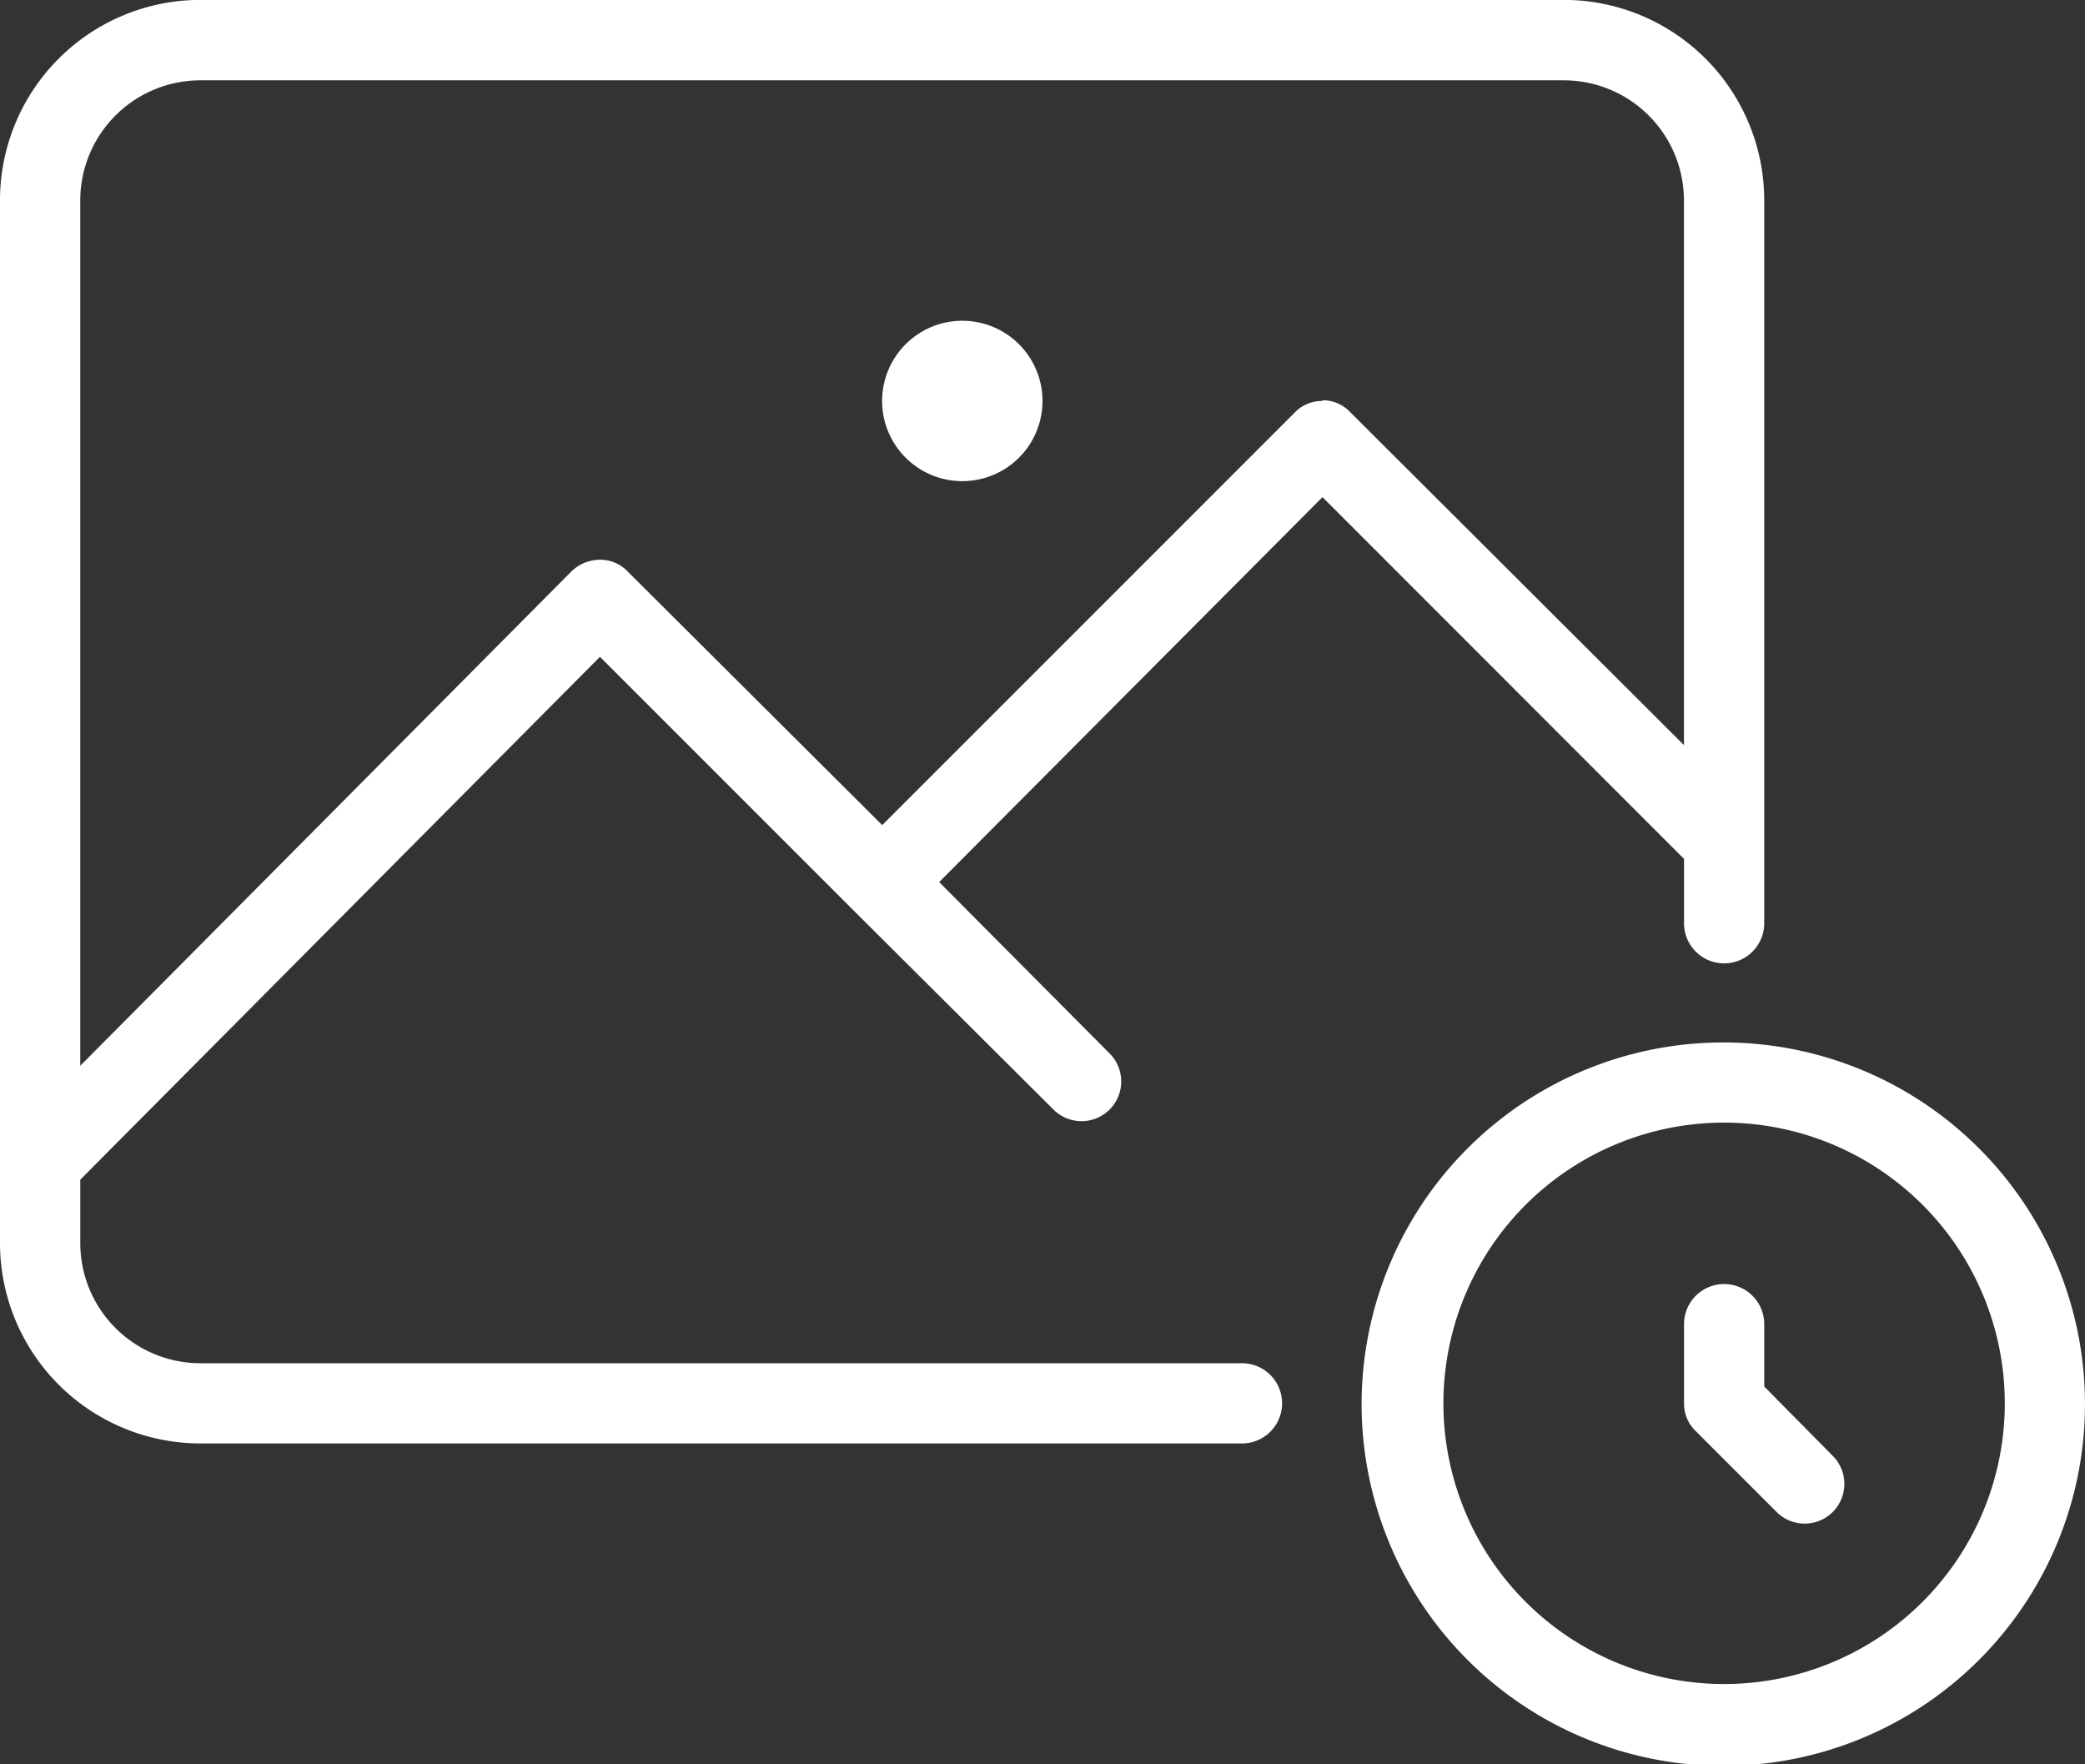 <svg xmlns="http://www.w3.org/2000/svg" width="85" height="71.923" viewBox="0 0 85 71.923">
  <rect x="0" y="0" width="85" height="71.923" fill="#333333" stroke="none"/>
  <path id="noun-image-load-3073397" d="M191.154,122.518V125.1a1.635,1.635,0,1,0,3.269,0V95.677A8.172,8.172,0,0,0,186.25,87.5H130.673a8.172,8.172,0,0,0-8.173,8.173v42.5a8.172,8.172,0,0,0,8.173,8.173h42.5a1.635,1.635,0,0,0,0-3.269h-42.5a4.9,4.9,0,0,1-4.9-4.9v-2.583l21.185-21.315,10.331,10.331,8.173,8.14a1.618,1.618,0,0,0,2.288-2.288l-6.963-7,15.627-15.692ZM176.409,103.85a1.538,1.538,0,0,0-1.144.49l-16.8,16.8L148.1,110.813a1.537,1.537,0,0,0-1.144-.49,1.67,1.67,0,0,0-1.176.49l-20.008,20.138V95.678a4.9,4.9,0,0,1,4.9-4.9H186.25a4.9,4.9,0,0,1,4.9,4.9v22.2l-13.6-13.567a1.537,1.537,0,0,0-1.144-.49Zm-11.409,0a3.269,3.269,0,1,1-.957-2.312A3.27,3.27,0,0,1,165,103.85ZM192.788,130a14.745,14.745,0,1,0,10.393,4.319A14.71,14.71,0,0,0,192.788,130Zm0,26.154a11.443,11.443,0,1,1,8.091-3.352,11.44,11.44,0,0,1-8.091,3.352Zm4.413-9.317a1.618,1.618,0,1,1-2.288,2.288l-3.269-3.269a1.537,1.537,0,0,1-.49-1.144v-3.269a1.635,1.635,0,0,1,3.269,0v2.583Z" transform="translate(-122.5 -87.504)" fill="#fff"/>
</svg>
